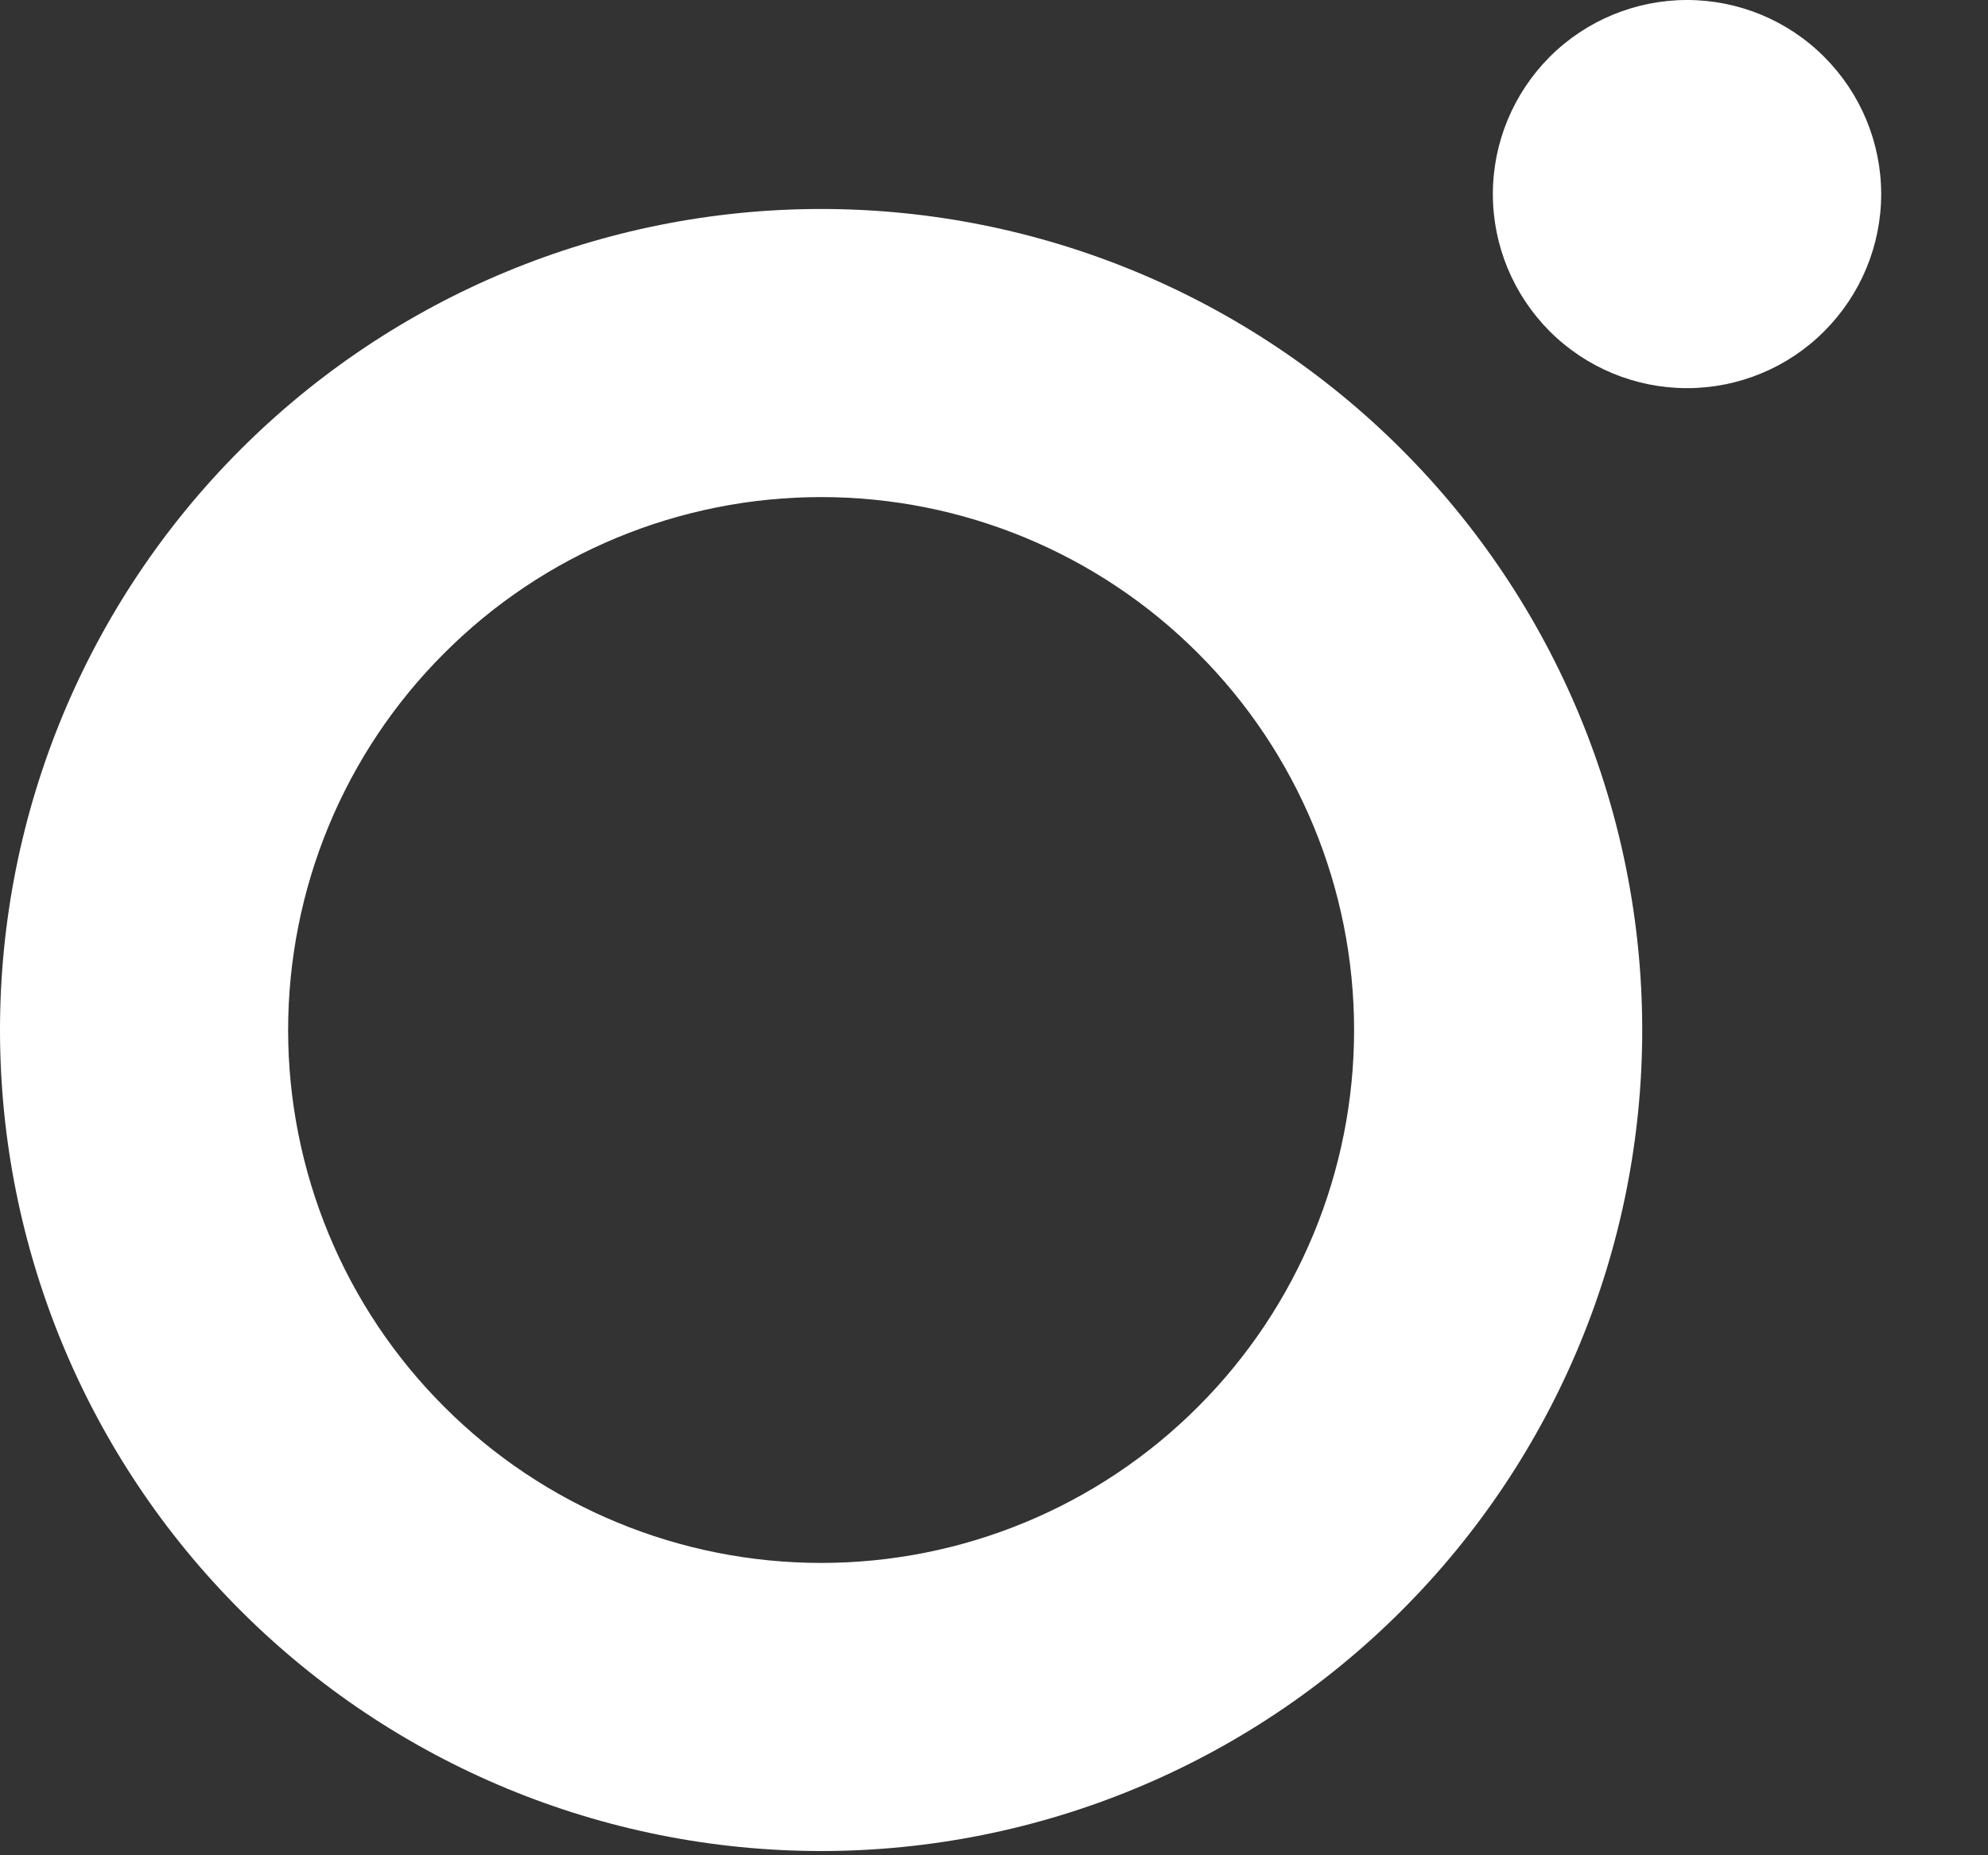 <?xml version="1.0" encoding="utf-8"?>
<svg xmlns="http://www.w3.org/2000/svg" fill="none" height="100%" overflow="visible" preserveAspectRatio="none" style="display: block;" viewBox="0 0 15 14" width="100%">
<rect x="0" y="0" width="15" height="14" fill="#333333" stroke="none"/>
<path clip-rule="evenodd" d="M6.196 11.794C5.667 11.794 5.144 11.69 4.656 11.488C4.168 11.286 3.725 10.99 3.352 10.616C2.978 10.243 2.682 9.8 2.48 9.312C2.278 8.824 2.174 8.301 2.174 7.773C2.174 7.244 2.278 6.721 2.48 6.233C2.682 5.745 2.978 5.302 3.352 4.929C3.725 4.555 4.168 4.259 4.656 4.057C5.144 3.855 5.667 3.751 6.196 3.751C7.262 3.751 8.285 4.174 9.039 4.929C9.794 5.683 10.217 6.706 10.217 7.773C10.217 8.839 9.794 9.862 9.039 10.616C8.285 11.371 7.262 11.794 6.196 11.794V11.794ZM6.196 1.577C4.552 1.577 2.977 2.23 1.815 3.392C0.653 4.554 0 6.129 0 7.773C0 9.416 0.653 10.992 1.815 12.153C2.977 13.315 4.552 13.968 6.196 13.968C7.839 13.968 9.415 13.315 10.576 12.153C11.738 10.992 12.391 9.416 12.391 7.773C12.391 6.129 11.738 4.554 10.576 3.392C9.415 2.23 7.839 1.577 6.196 1.577V1.577ZM14.194 1.465C14.194 1.853 14.039 2.225 13.764 2.5C13.49 2.775 13.117 2.929 12.729 2.929C12.341 2.929 11.968 2.775 11.693 2.5C11.419 2.225 11.264 1.853 11.264 1.465C11.264 1.076 11.419 0.704 11.693 0.429C11.968 0.154 12.341 0 12.729 0C13.117 0 13.49 0.154 13.764 0.429C14.039 0.704 14.194 1.076 14.194 1.465" fill="white" fill-rule="evenodd" id="vector"/>
</svg>